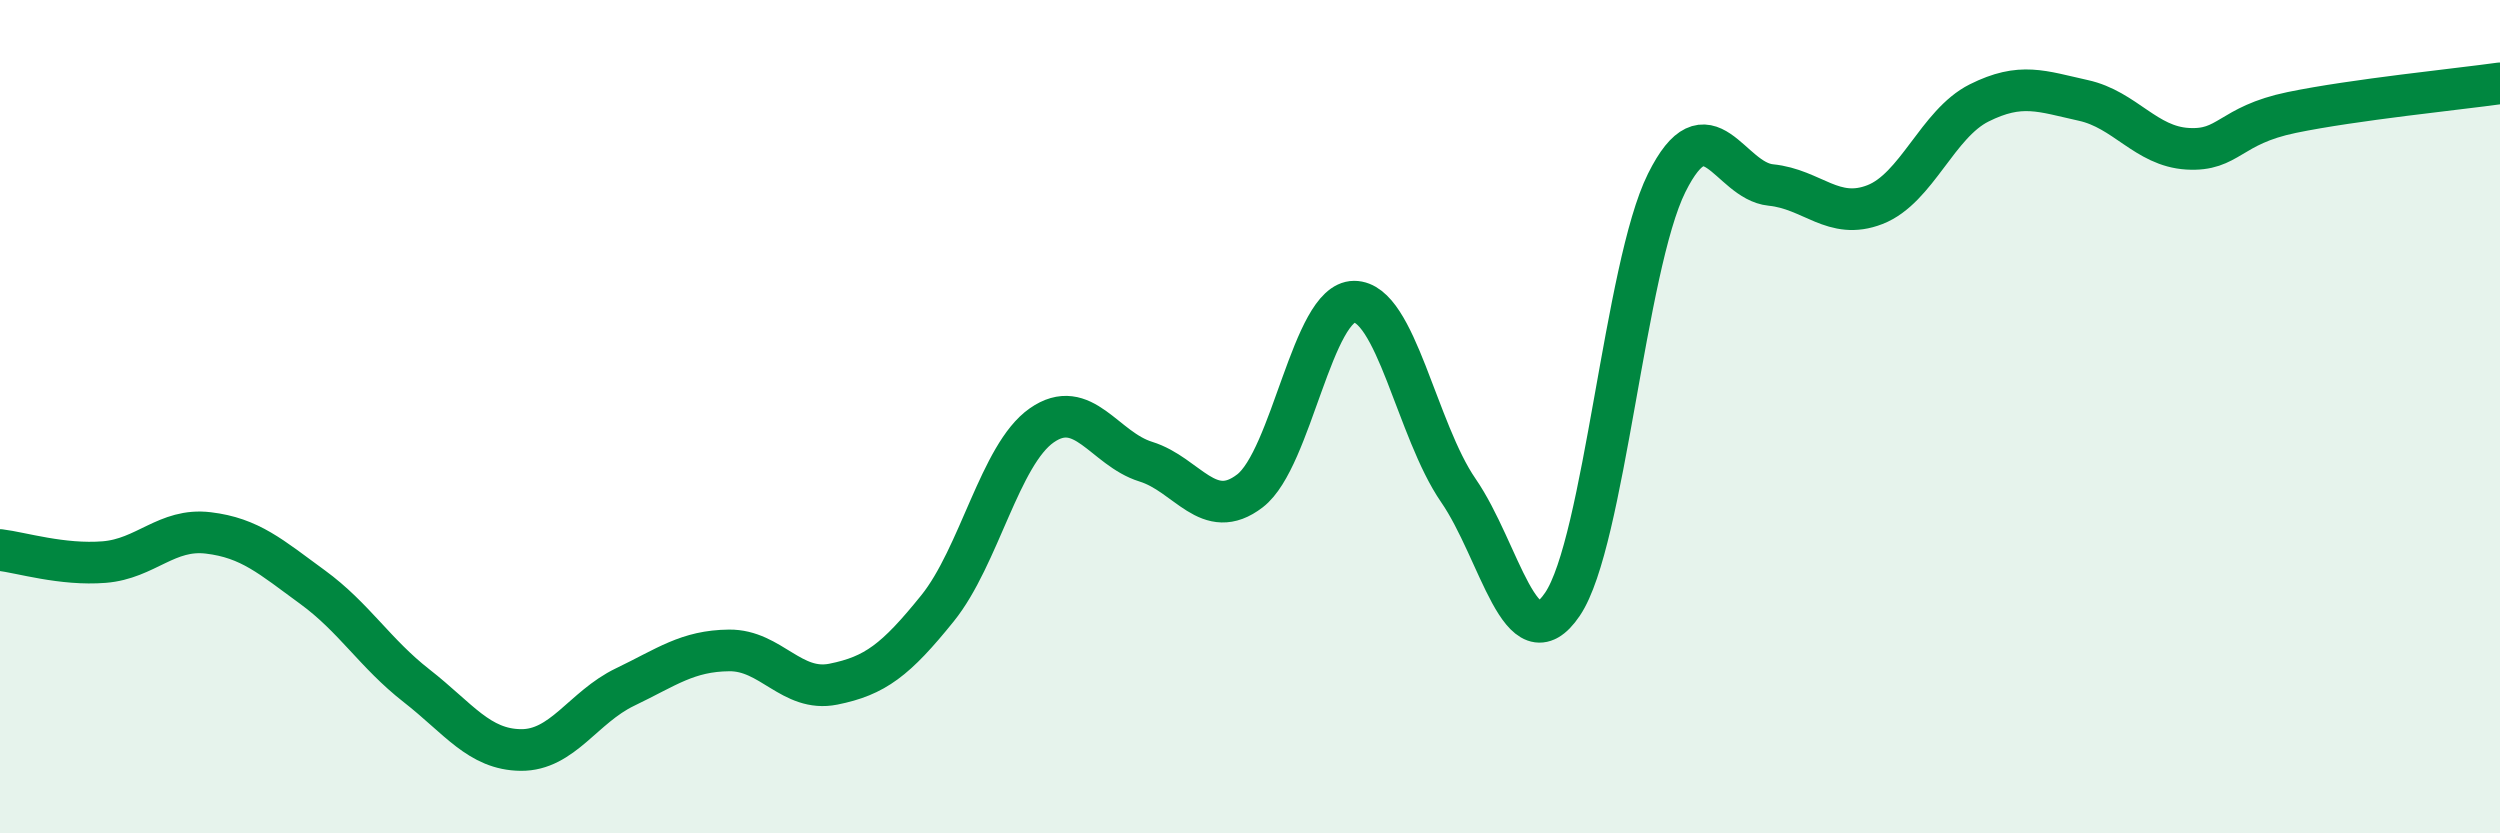 
    <svg width="60" height="20" viewBox="0 0 60 20" xmlns="http://www.w3.org/2000/svg">
      <path
        d="M 0,13.2 C 0.5,13.26 1.5,13.57 2.5,13.49 C 3.5,13.41 4,12.67 5,12.79 C 6,12.91 6.5,13.36 7.5,14.09 C 8.5,14.82 9,15.68 10,16.46 C 11,17.24 11.5,17.99 12.5,18 C 13.5,18.01 14,16.97 15,16.49 C 16,16.01 16.5,15.62 17.5,15.61 C 18.5,15.6 19,16.62 20,16.42 C 21,16.22 21.5,15.84 22.5,14.6 C 23.5,13.36 24,10.91 25,10.21 C 26,9.51 26.5,10.77 27.5,11.08 C 28.5,11.39 29,12.55 30,11.78 C 31,11.01 31.5,7.24 32.5,7.24 C 33.5,7.24 34,10.32 35,11.77 C 36,13.22 36.5,15.98 37.5,14.5 C 38.5,13.02 39,6.4 40,4.39 C 41,2.38 41.5,4.34 42.5,4.44 C 43.5,4.54 44,5.3 45,4.91 C 46,4.52 46.5,2.97 47.5,2.47 C 48.5,1.97 49,2.19 50,2.41 C 51,2.63 51.5,3.51 52.5,3.57 C 53.5,3.63 53.5,3.01 55,2.7 C 56.5,2.39 59,2.14 60,2L60 20L0 20Z"
        fill="#008740"
        opacity="0.1"
        stroke-linecap="round"
        stroke-linejoin="round"
      />
      <path
        d="M 0,13.2 C 0.5,13.26 1.5,13.57 2.5,13.49 C 3.5,13.41 4,12.67 5,12.79 C 6,12.91 6.5,13.36 7.5,14.09 C 8.5,14.82 9,15.68 10,16.46 C 11,17.24 11.5,17.99 12.5,18 C 13.5,18.01 14,16.97 15,16.49 C 16,16.01 16.5,15.62 17.5,15.61 C 18.5,15.6 19,16.62 20,16.42 C 21,16.22 21.5,15.84 22.5,14.6 C 23.5,13.36 24,10.91 25,10.21 C 26,9.51 26.5,10.77 27.5,11.08 C 28.5,11.39 29,12.55 30,11.78 C 31,11.01 31.5,7.24 32.5,7.24 C 33.5,7.24 34,10.32 35,11.77 C 36,13.22 36.5,15.98 37.5,14.5 C 38.5,13.02 39,6.4 40,4.39 C 41,2.38 41.5,4.34 42.5,4.44 C 43.5,4.54 44,5.3 45,4.91 C 46,4.52 46.5,2.97 47.5,2.47 C 48.5,1.97 49,2.19 50,2.41 C 51,2.63 51.5,3.51 52.5,3.57 C 53.5,3.63 53.5,3.01 55,2.7 C 56.5,2.39 59,2.14 60,2"
        stroke="#008740"
        stroke-width="1"
        fill="none"
        stroke-linecap="round"
        stroke-linejoin="round"
      />
    </svg>
  
